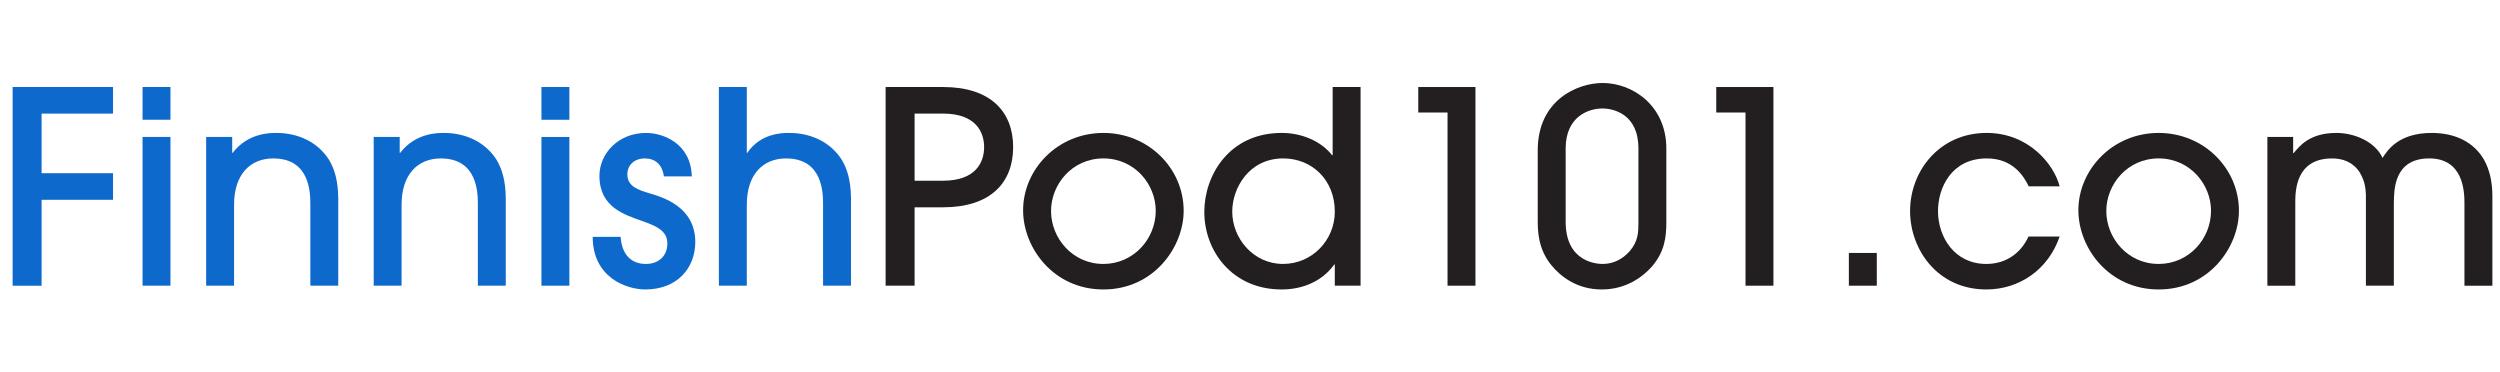 <?xml version="1.0" encoding="utf-8"?>
<!-- Generator: Adobe Illustrator 17.1.0, SVG Export Plug-In . SVG Version: 6.00 Build 0)  -->
<!DOCTYPE svg PUBLIC "-//W3C//DTD SVG 1.1//EN" "http://www.w3.org/Graphics/SVG/1.1/DTD/svg11.dtd">
<svg version="1.1" id="Layer_1" xmlns:x="http://ns.adobe.com/Extensibility/1.0/" xmlns:i="http://ns.adobe.com/AdobeIllustrator/10.0/" xmlns:graph="http://ns.adobe.com/Graphs/1.0/"
	 xmlns="http://www.w3.org/2000/svg" xmlns:xlink="http://www.w3.org/1999/xlink" xmlns:a="http://ns.adobe.com/AdobeSVGViewerExtensions/3.0/"
	 x="0px" y="0px" viewBox="0 0 201.375 30" enable-background="new 0 0 201.375 30" xml:space="preserve">
<g>
	<path fill="#0E69CC" d="M1.016,23.013V7.009h8.088V9.15H3.351v4.802h5.753v2.141H3.351v6.921H1.016z"/>
	<path fill="#0E69CC" d="M13.731,9.647h-2.249V7.009h2.249V9.647z M13.731,23.013h-2.249V11.032h2.249V23.013z"/>
	<path fill="#0E69CC" d="M24.998,23.013v-6.509c0-0.931,0-3.742-2.985-3.742c-1.882,0-3.158,1.319-3.158,3.72v6.531h-2.249V11.032
		h2.097v1.276h0.043c1.212-1.601,3.028-1.601,3.504-1.601c1.86,0,3.373,0.8,4.239,2.141c0.475,0.779,0.735,1.73,0.757,3.071v7.094
		H24.998z"/>
	<path fill="#0E69CC" d="M38.491,23.013v-6.509c0-0.931,0-3.742-2.985-3.742c-1.882,0-3.158,1.319-3.158,3.72v6.531H30.1V11.032
		h2.097v1.276h0.043c1.212-1.601,3.028-1.601,3.504-1.601c1.86,0,3.373,0.8,4.239,2.141c0.475,0.779,0.735,1.73,0.757,3.071v7.094
		H38.491z"/>
	<path fill="#0E69CC" d="M45.863,9.647h-2.249V7.009h2.249V9.647z M45.863,23.013h-2.249V11.032h2.249V23.013z"/>
	<path fill="#0E69CC" d="M53.476,14.21c-0.13-0.973-0.714-1.449-1.536-1.449c-0.822,0-1.406,0.519-1.406,1.276
		c0,0.995,0.865,1.255,1.859,1.557c0.931,0.281,3.612,1.039,3.612,3.894c0,2.119-1.471,3.828-4.023,3.828
		c-1.514,0-4.239-0.952-4.239-4.239h2.249c0.087,1.341,0.779,2.184,2.033,2.184c1.016,0,1.73-0.627,1.73-1.644
		c0-1.06-0.93-1.427-2.097-1.838c-1.298-0.476-3.374-1.06-3.374-3.612c0-1.773,1.492-3.46,3.764-3.46
		c1.362,0,3.611,0.843,3.676,3.503H53.476z"/>
	<path fill="#0E69CC" d="M66.298,23.013v-6.509c0-0.931,0-3.742-2.985-3.742c-1.882,0-3.158,1.319-3.158,3.72v6.531h-2.249V7.009
		h2.249v5.298h0.043c1.082-1.601,2.876-1.601,3.353-1.601c1.86,0,3.373,0.8,4.239,2.141c0.475,0.779,0.735,1.73,0.757,3.071v7.094
		H66.298z"/>
	<path fill="#231F20" d="M73.671,23.013h-2.335V7.009h4.628c3.828,0,5.645,1.989,5.645,4.844s-1.817,4.845-5.645,4.845h-2.293
		V23.013z M73.671,14.556h2.293c2.66,0,3.308-1.514,3.308-2.703c0-1.189-0.648-2.703-3.308-2.703h-2.293V14.556z"/>
	<path fill="#231F20" d="M88.878,23.316c-4.023,0-6.467-3.353-6.467-6.38c0-3.265,2.747-6.228,6.467-6.228
		c3.633,0,6.466,2.855,6.466,6.271C95.344,19.898,92.944,23.316,88.878,23.316z M88.878,12.761c-2.53,0-4.217,2.098-4.217,4.239
		c0,2.163,1.709,4.261,4.217,4.261c2.422,0,4.217-2.011,4.217-4.282C93.095,14.859,91.408,12.761,88.878,12.761z"/>
	<path fill="#231F20" d="M107.518,23.013v-1.709h-0.043c-0.951,1.319-2.487,2.012-4.239,2.012c-3.979,0-6.229-3.093-6.229-6.251
		c0-2.92,1.99-6.358,6.229-6.358c1.665,0,3.201,0.692,4.066,1.795h0.043V7.009h2.249v16.004H107.518z M103.366,12.761
		c-2.768,0-4.109,2.401-4.109,4.282c0,2.163,1.709,4.217,4.088,4.217c2.357,0,4.174-1.924,4.174-4.217
		C107.518,14.491,105.68,12.761,103.366,12.761z"/>
	<path fill="#231F20" d="M118.848,23.013h-2.249V9.063h-2.357V7.009h4.606V23.013z"/>
	<path fill="#231F20" d="M134.224,17.866c0,1.233-0.13,2.4-1.168,3.611c-0.736,0.822-2.055,1.839-4.044,1.839
		c-2.033,0-3.353-1.103-4.044-1.947c-1.104-1.341-1.104-2.833-1.104-3.676v-5.58c0-4.066,3.201-5.428,5.234-5.428
		c2.379,0,5.125,1.794,5.125,5.277V17.866z M131.975,11.961c0-2.812-2.055-3.223-2.898-3.223c-1.125,0-2.963,0.649-2.963,3.223
		v5.904c0,3.308,2.595,3.395,2.985,3.395c0.886,0,1.621-0.41,2.162-1.016c0.714-0.822,0.714-1.557,0.714-2.379V11.961z"/>
	<path fill="#231F20" d="M142.85,23.013h-2.249V9.063h-2.357V7.009h4.606V23.013z"/>
	<path fill="#231F20" d="M148.926,23.013v-2.638h2.249v2.638H148.926z"/>
	<path fill="#231F20" d="M163.414,15.011c-0.367-0.757-1.233-2.25-3.373-2.25c-2.898,0-3.936,2.423-3.936,4.239
		c0,2.077,1.319,4.261,3.893,4.261c1.687,0,2.833-0.973,3.396-2.206h2.509c-0.909,2.66-3.244,4.261-5.904,4.261
		c-3.936,0-6.142-3.223-6.142-6.316c0-3.243,2.38-6.293,6.164-6.293c3.395,0,5.428,2.53,5.883,4.304H163.414z"/>
	<path fill="#231F20" d="M173.88,23.316c-4.023,0-6.467-3.353-6.467-6.38c0-3.265,2.747-6.228,6.467-6.228
		c3.633,0,6.466,2.855,6.466,6.271C180.347,19.898,177.946,23.316,173.88,23.316z M173.88,12.761c-2.53,0-4.217,2.098-4.217,4.239
		c0,2.163,1.709,4.261,4.217,4.261c2.422,0,4.217-2.011,4.217-4.282C178.098,14.859,176.411,12.761,173.88,12.761z"/>
	<path fill="#231F20" d="M198.511,23.013v-6.661c0-1.016-0.129-3.591-2.832-3.591c-2.876,0-2.833,2.574-2.855,3.569v6.683h-2.25
		v-6.661c0.022-0.995-0.022-1.665-0.497-2.465c-0.563-0.866-1.406-1.125-2.228-1.125c-2.963,0-2.963,2.682-2.963,3.569v6.683h-2.249
		V11.032h2.076v1.298h0.043c0.433-0.498,1.212-1.622,3.439-1.622c1.449,0,3.114,0.692,3.72,2.011
		c0.39-0.605,1.276-2.011,3.958-2.011c2.012,0,3.439,0.821,4.217,2.162c0.433,0.779,0.671,1.752,0.671,2.92v7.224H198.511z"/>
</g>
</svg>

